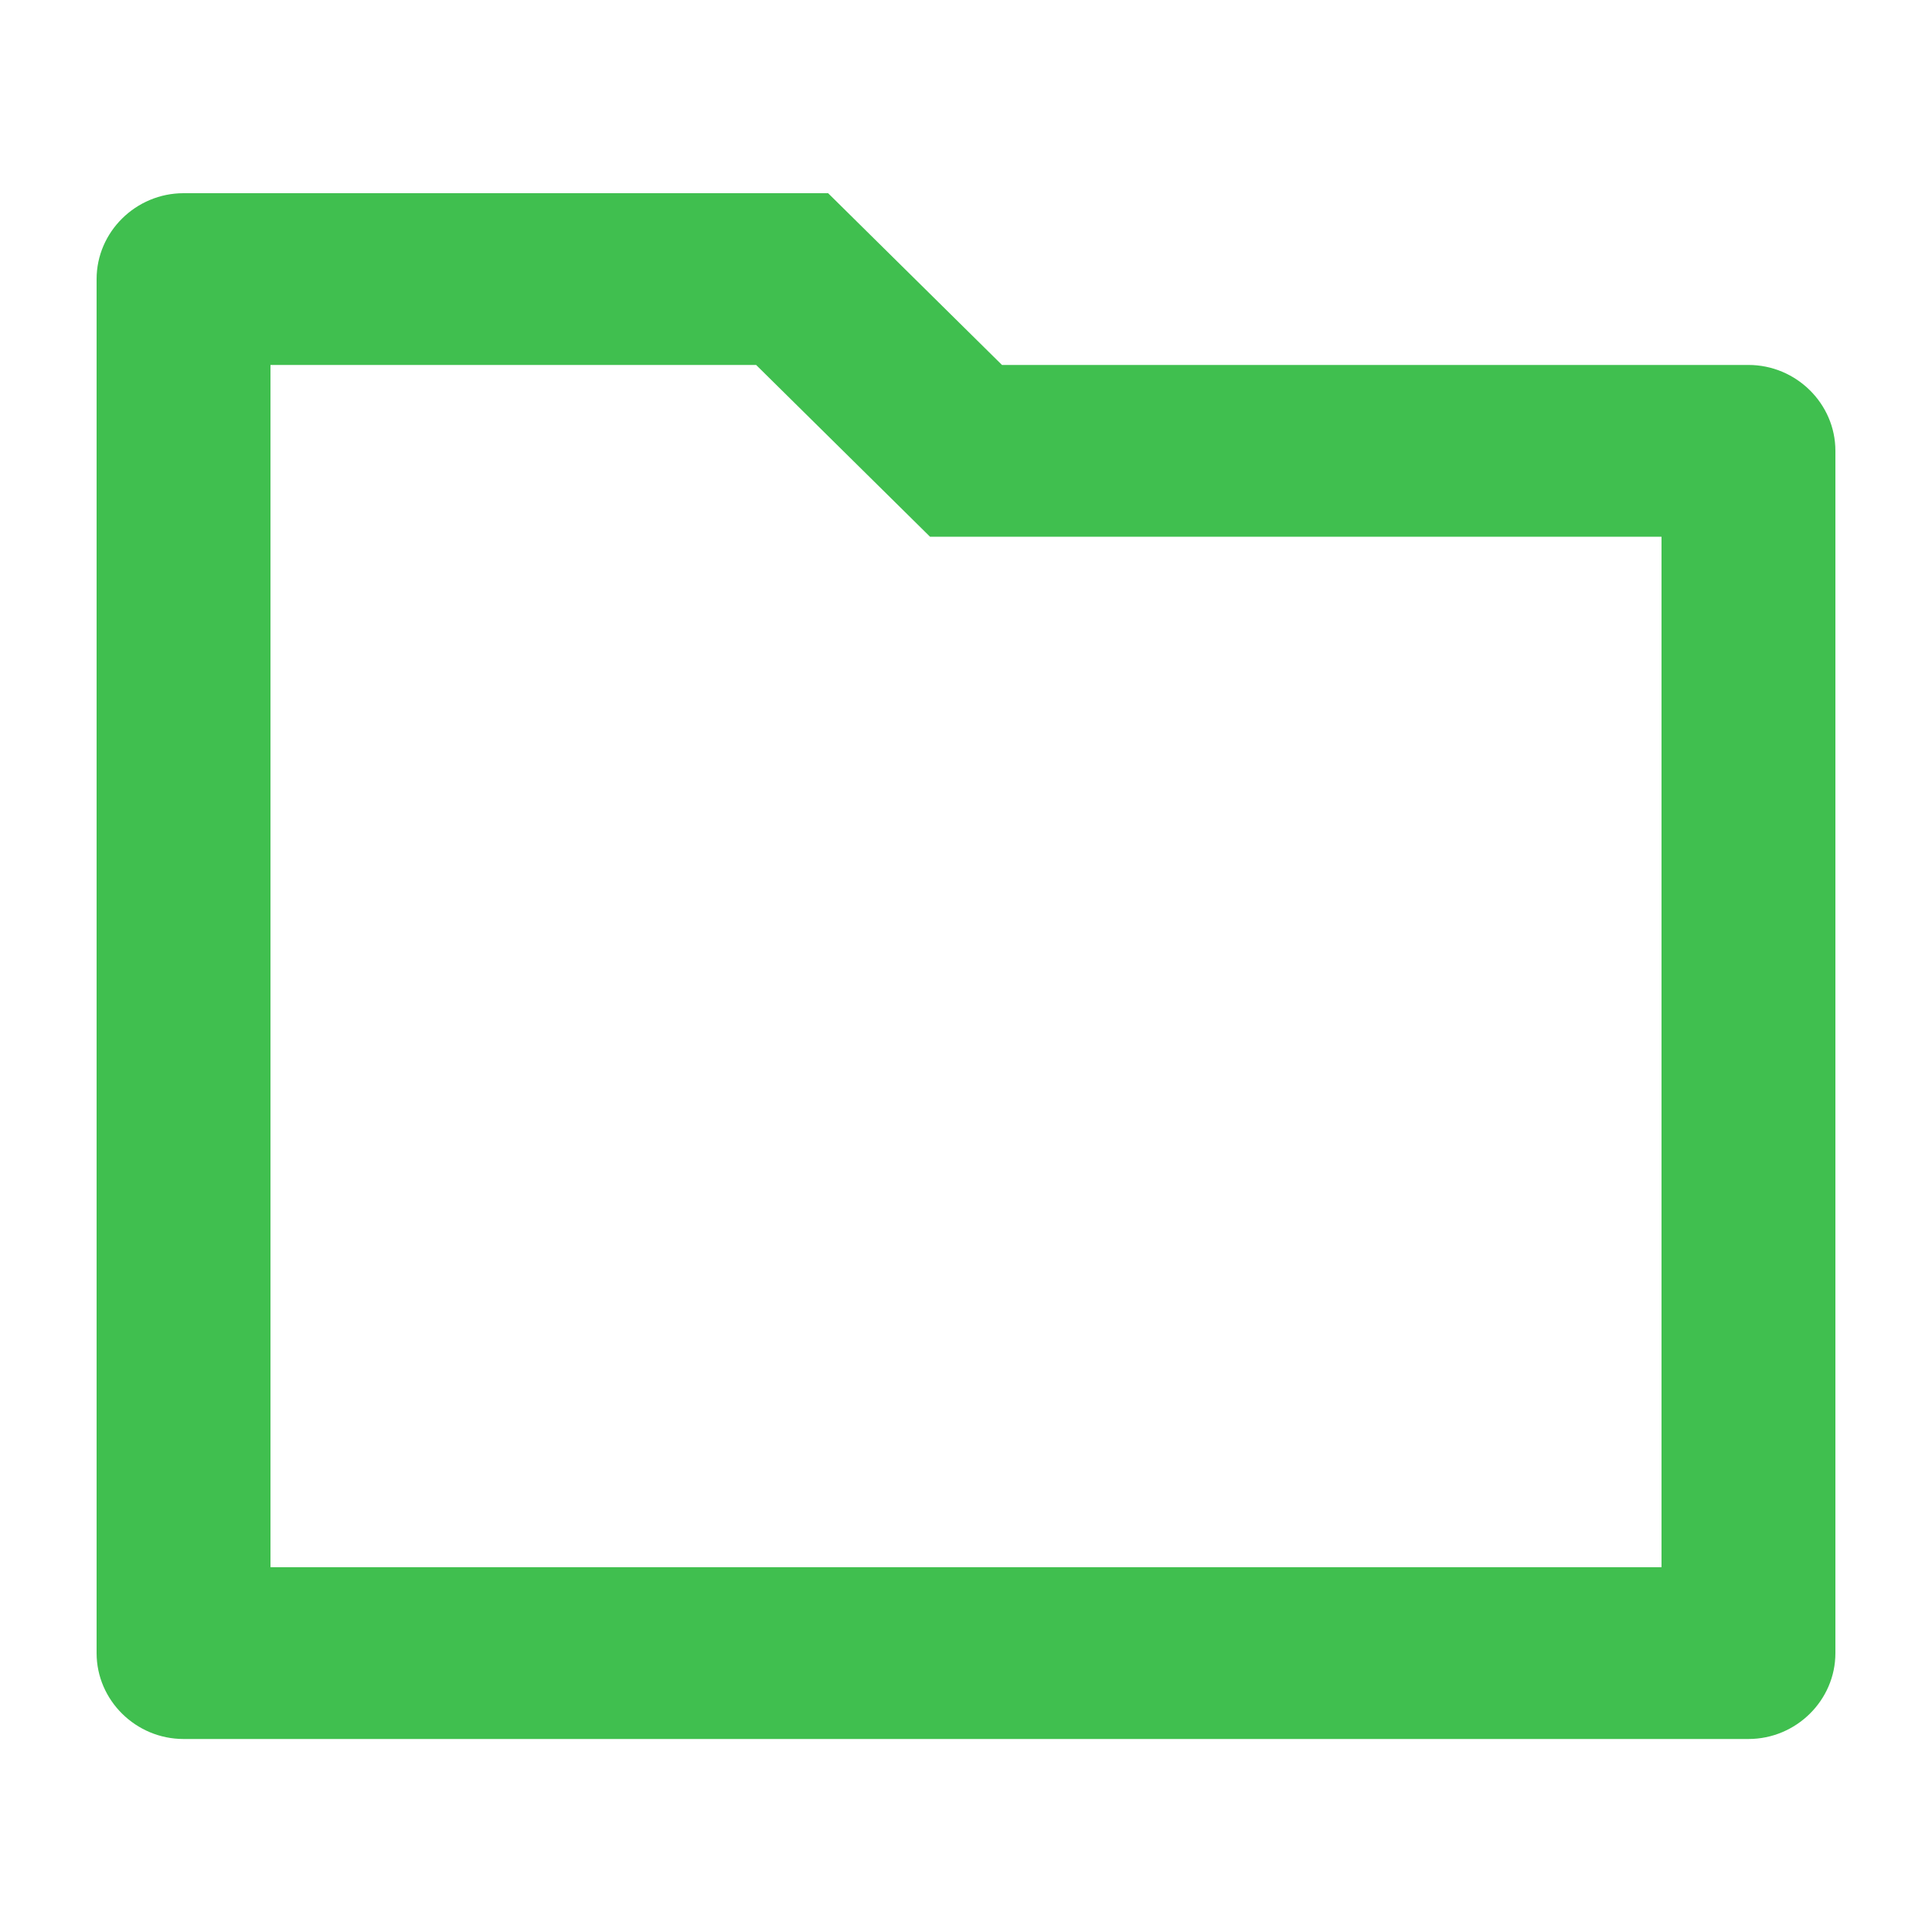 <svg clip-rule="evenodd" fill-rule="evenodd" stroke-linejoin="round" stroke-miterlimit="2" viewBox="0 0 20 20" xmlns="http://www.w3.org/2000/svg"><path d="m4 5v14h16v-12h-8.414l-2-2zm8.414 0h8.586c.549 0 1 .451 1 1v14c0 .549-.451 1-1 1h-18c-.549 0-1-.451-1-1v-16c0-.549.451-1 1-1h7.414z" fill="#40bf4f" fill-rule="nonzero" transform="matrix(.9 0 0 .889 -.8 -.667)"/></svg>